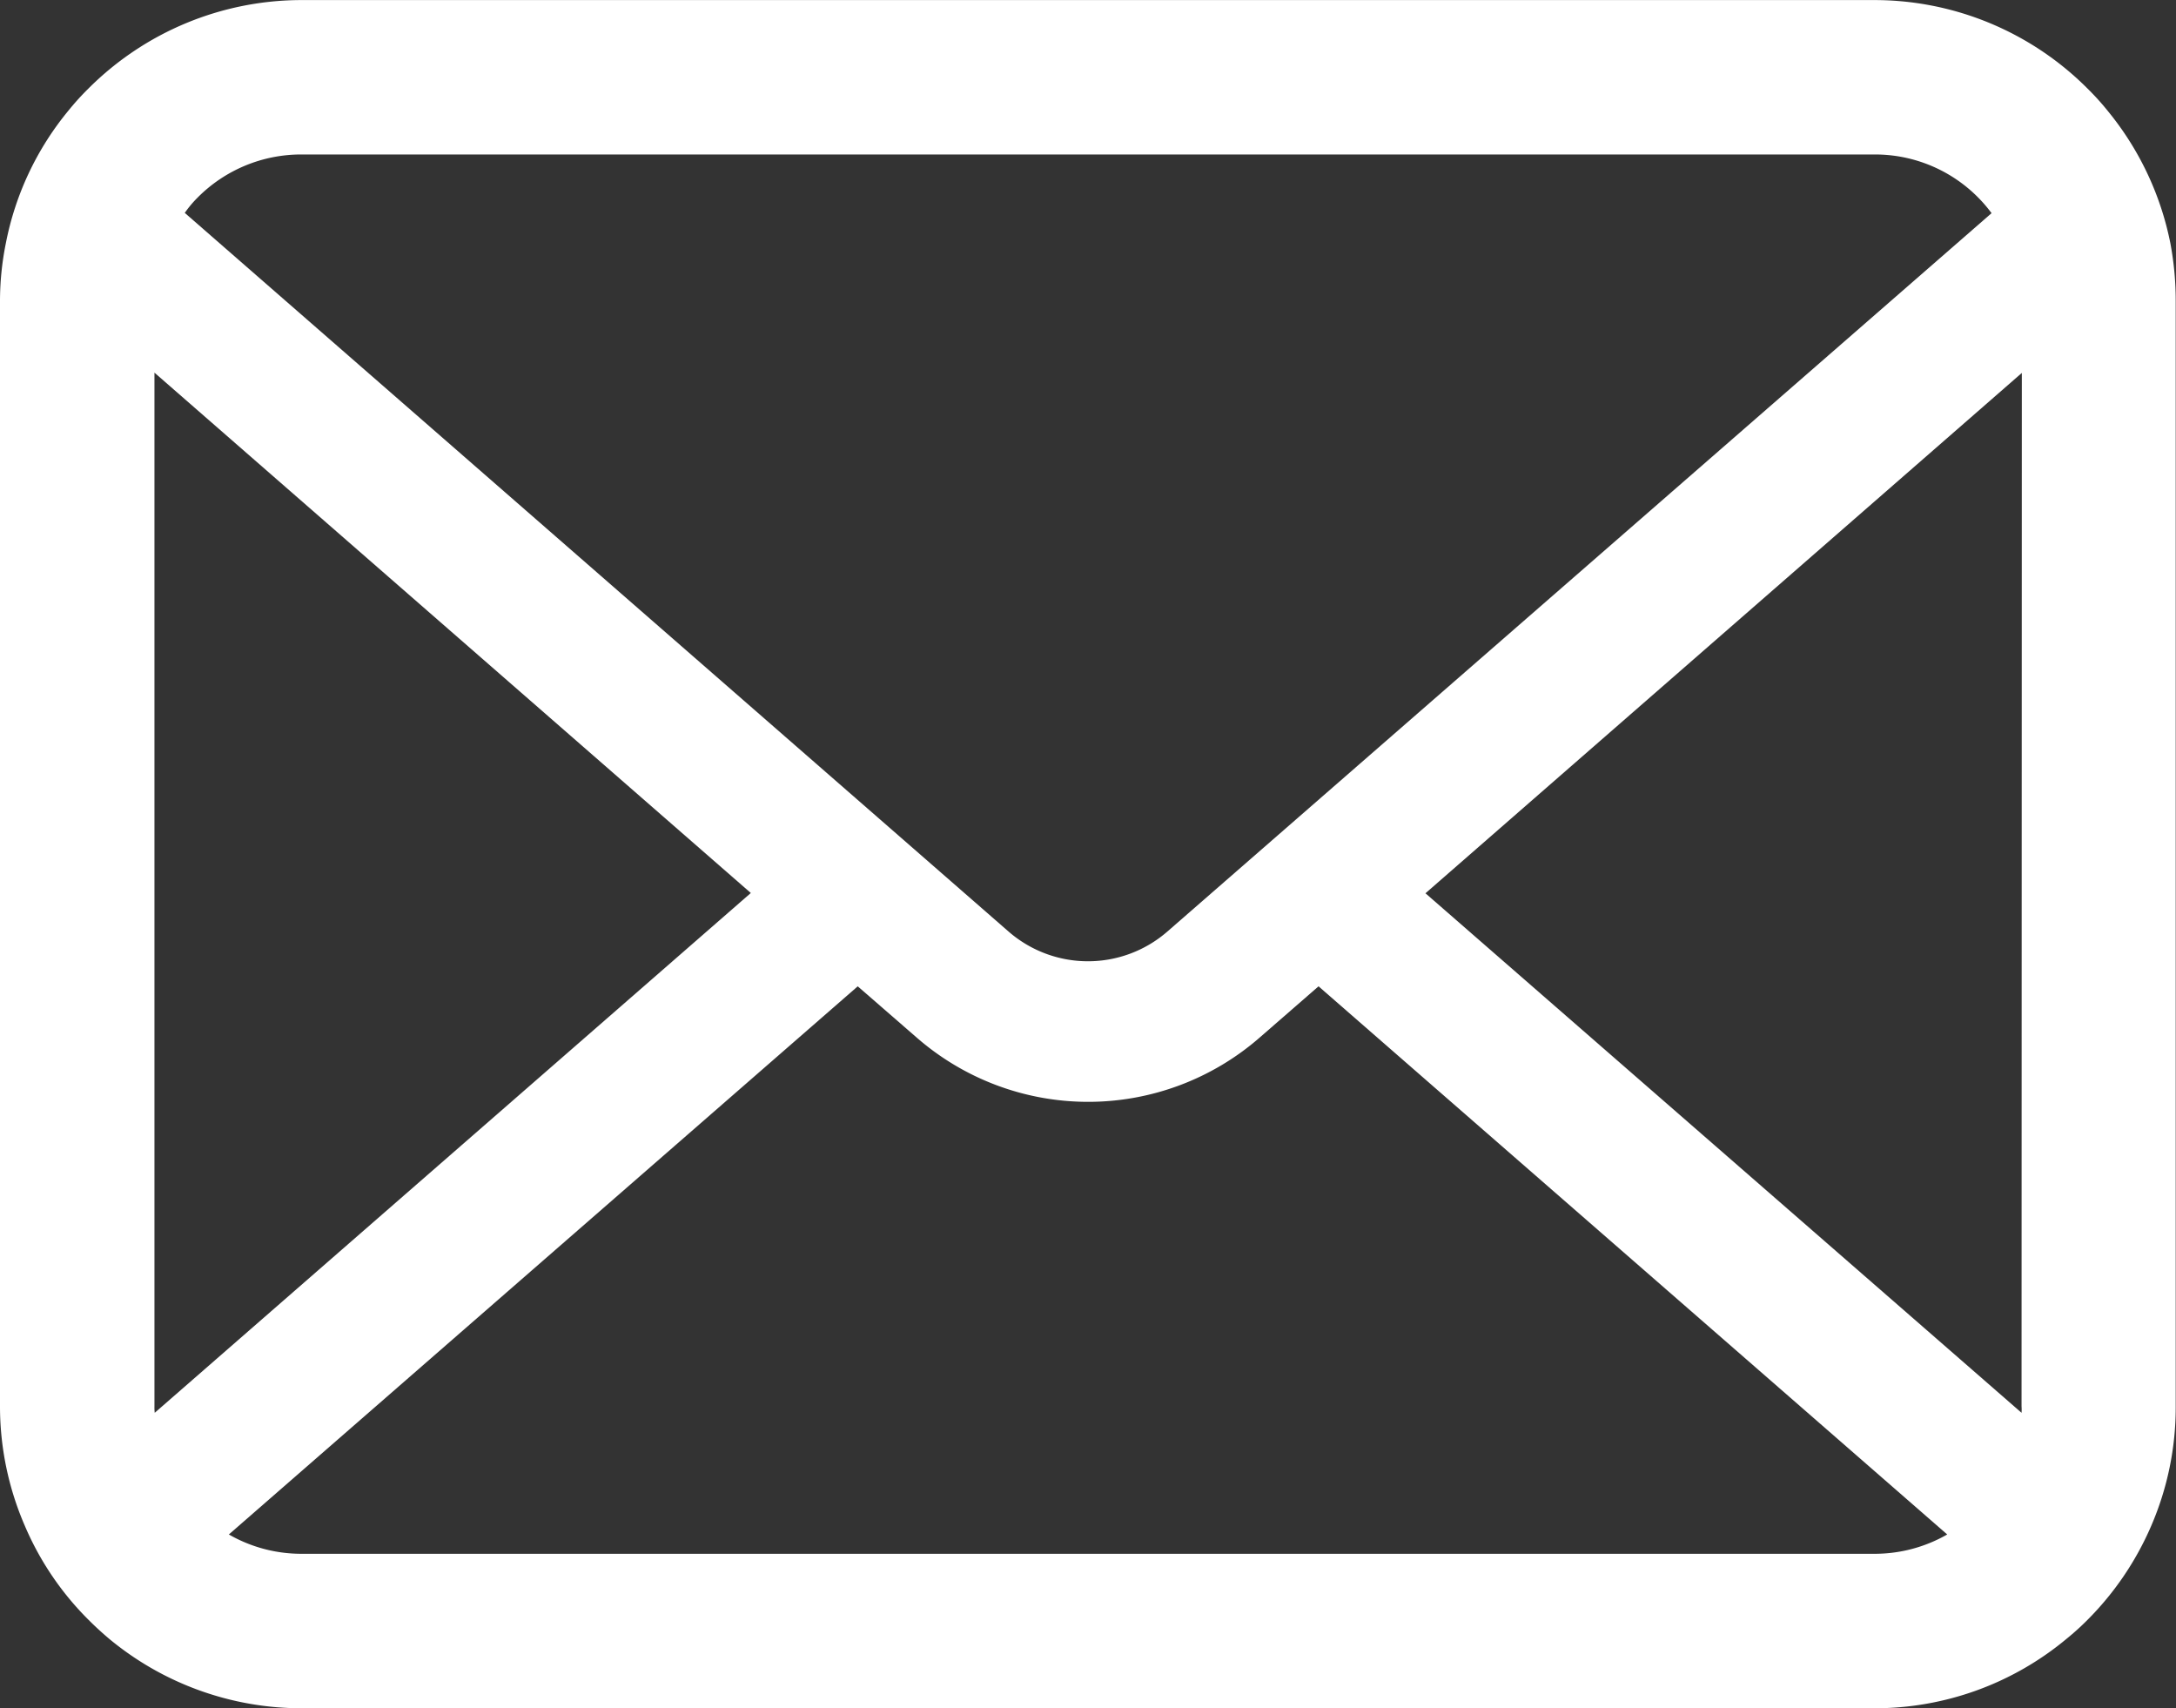<svg xmlns="http://www.w3.org/2000/svg" width="30.854" height="24.217" viewBox="0 0 30.854 24.217">
  <rect x="0" y="0" width="30.854" height="24.217" fill="#333333" stroke="none"/>
  <g id="メールの無料アイコンその8" transform="translate(0 -55.062)">
    <path id="パス_17" data-name="パス 17" d="M30.774,58.51a4.268,4.268,0,0,0-.884-1.871,3.679,3.679,0,0,0-.291-.322,4.27,4.27,0,0,0-3.026-1.254H4.28a4.276,4.276,0,0,0-3.026,1.254,3.758,3.758,0,0,0-.291.322,4.217,4.217,0,0,0-.88,1.871A4.139,4.139,0,0,0,0,59.342V75a4.255,4.255,0,0,0,.355,1.7,4.2,4.2,0,0,0,.9,1.326c.1.1.191.183.295.271a4.276,4.276,0,0,0,2.731.983H26.574a4.249,4.249,0,0,0,2.731-.987,3.7,3.7,0,0,0,.295-.267,4.283,4.283,0,0,0,.9-1.326v0a4.235,4.235,0,0,0,.35-1.7V59.342A4.4,4.4,0,0,0,30.774,58.51ZM2.8,57.865a2.067,2.067,0,0,1,1.477-.613H26.574a2.056,2.056,0,0,1,1.665.832L16.553,68.268a1.715,1.715,0,0,1-2.253,0L2.62,58.08A1.58,1.58,0,0,1,2.8,57.865ZM2.19,75V60.345l8.456,7.377L2.194,75.091A.625.625,0,0,1,2.19,75Zm24.384,2.09H4.28a2.061,2.061,0,0,1-1.035-.274l8.917-7.771.833.724a3.7,3.7,0,0,0,4.869,0l.832-.724,8.914,7.771A2.064,2.064,0,0,1,26.574,77.09ZM28.664,75a.653.653,0,0,1,0,.091l-8.452-7.365,8.456-7.377Z" transform="translate(0 0)" fill="#fff"/>
  </g>
</svg>
